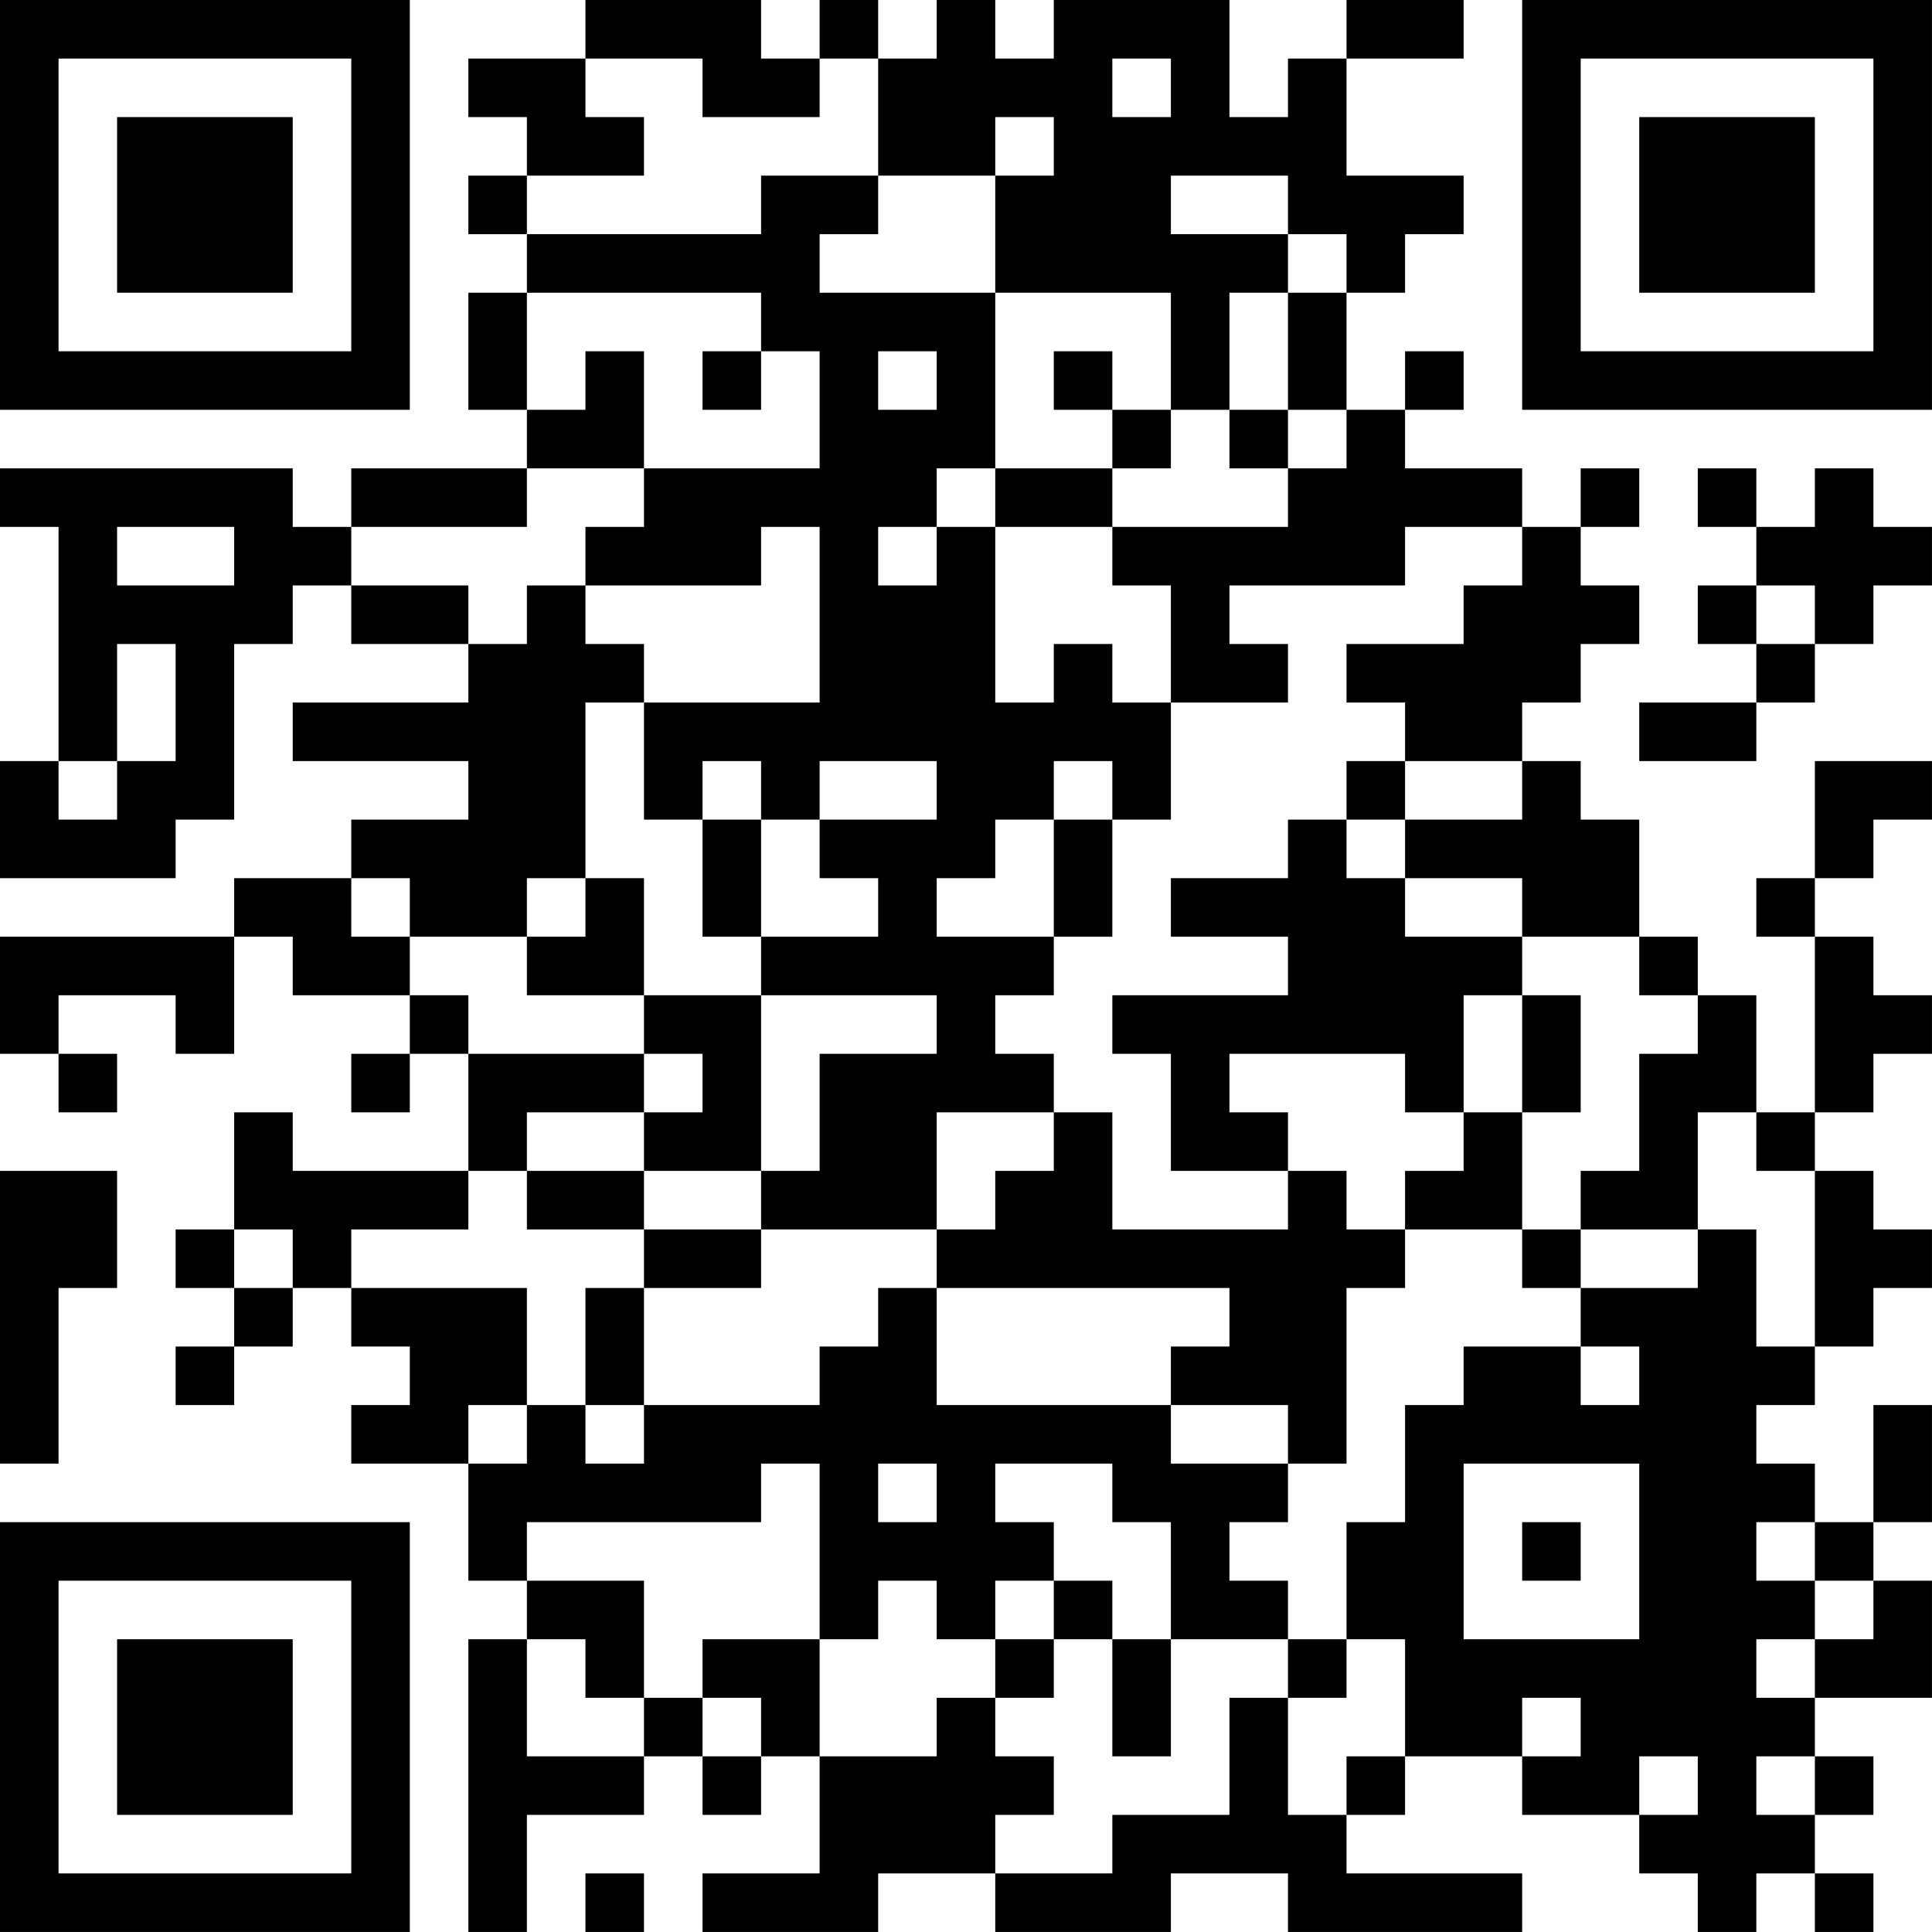 <?xml version="1.0" encoding="UTF-8"?>
<svg xmlns="http://www.w3.org/2000/svg" version="1.1" width="400" height="400" viewBox="0 0 400 400"><rect x="0" y="0" width="400" height="400" fill="#ffffff"/><g transform="scale(12.121)"><g transform="translate(0,0)"><path fill-rule="evenodd" d="M10 0L10 1L8 1L8 2L9 2L9 3L8 3L8 4L9 4L9 5L8 5L8 7L9 7L9 8L6 8L6 9L5 9L5 8L0 8L0 9L1 9L1 13L0 13L0 15L3 15L3 14L4 14L4 11L5 11L5 10L6 10L6 11L8 11L8 12L5 12L5 13L8 13L8 14L6 14L6 15L4 15L4 16L0 16L0 18L1 18L1 19L2 19L2 18L1 18L1 17L3 17L3 18L4 18L4 16L5 16L5 17L7 17L7 18L6 18L6 19L7 19L7 18L8 18L8 20L5 20L5 19L4 19L4 21L3 21L3 22L4 22L4 23L3 23L3 24L4 24L4 23L5 23L5 22L6 22L6 23L7 23L7 24L6 24L6 25L8 25L8 27L9 27L9 28L8 28L8 33L9 33L9 31L11 31L11 30L12 30L12 31L13 31L13 30L14 30L14 32L12 32L12 33L15 33L15 32L17 32L17 33L20 33L20 32L22 32L22 33L26 33L26 32L23 32L23 31L24 31L24 30L26 30L26 31L28 31L28 32L29 32L29 33L30 33L30 32L31 32L31 33L32 33L32 32L31 32L31 31L32 31L32 30L31 30L31 29L33 29L33 27L32 27L32 26L33 26L33 24L32 24L32 26L31 26L31 25L30 25L30 24L31 24L31 23L32 23L32 22L33 22L33 21L32 21L32 20L31 20L31 19L32 19L32 18L33 18L33 17L32 17L32 16L31 16L31 15L32 15L32 14L33 14L33 13L31 13L31 15L30 15L30 16L31 16L31 19L30 19L30 17L29 17L29 16L28 16L28 14L27 14L27 13L26 13L26 12L27 12L27 11L28 11L28 10L27 10L27 9L28 9L28 8L27 8L27 9L26 9L26 8L24 8L24 7L25 7L25 6L24 6L24 7L23 7L23 5L24 5L24 4L25 4L25 3L23 3L23 1L25 1L25 0L23 0L23 1L22 1L22 2L21 2L21 0L18 0L18 1L17 1L17 0L16 0L16 1L15 1L15 0L14 0L14 1L13 1L13 0ZM10 1L10 2L11 2L11 3L9 3L9 4L13 4L13 3L15 3L15 4L14 4L14 5L17 5L17 8L16 8L16 9L15 9L15 10L16 10L16 9L17 9L17 12L18 12L18 11L19 11L19 12L20 12L20 14L19 14L19 13L18 13L18 14L17 14L17 15L16 15L16 16L18 16L18 17L17 17L17 18L18 18L18 19L16 19L16 21L13 21L13 20L14 20L14 18L16 18L16 17L13 17L13 16L15 16L15 15L14 15L14 14L16 14L16 13L14 13L14 14L13 14L13 13L12 13L12 14L11 14L11 12L14 12L14 9L13 9L13 10L10 10L10 9L11 9L11 8L14 8L14 6L13 6L13 5L9 5L9 7L10 7L10 6L11 6L11 8L9 8L9 9L6 9L6 10L8 10L8 11L9 11L9 10L10 10L10 11L11 11L11 12L10 12L10 15L9 15L9 16L7 16L7 15L6 15L6 16L7 16L7 17L8 17L8 18L11 18L11 19L9 19L9 20L8 20L8 21L6 21L6 22L9 22L9 24L8 24L8 25L9 25L9 24L10 24L10 25L11 25L11 24L14 24L14 23L15 23L15 22L16 22L16 24L20 24L20 25L22 25L22 26L21 26L21 27L22 27L22 28L20 28L20 26L19 26L19 25L17 25L17 26L18 26L18 27L17 27L17 28L16 28L16 27L15 27L15 28L14 28L14 25L13 25L13 26L9 26L9 27L11 27L11 29L10 29L10 28L9 28L9 30L11 30L11 29L12 29L12 30L13 30L13 29L12 29L12 28L14 28L14 30L16 30L16 29L17 29L17 30L18 30L18 31L17 31L17 32L19 32L19 31L21 31L21 29L22 29L22 31L23 31L23 30L24 30L24 28L23 28L23 26L24 26L24 24L25 24L25 23L27 23L27 24L28 24L28 23L27 23L27 22L29 22L29 21L30 21L30 23L31 23L31 20L30 20L30 19L29 19L29 21L27 21L27 20L28 20L28 18L29 18L29 17L28 17L28 16L26 16L26 15L24 15L24 14L26 14L26 13L24 13L24 12L23 12L23 11L25 11L25 10L26 10L26 9L24 9L24 10L21 10L21 11L22 11L22 12L20 12L20 10L19 10L19 9L22 9L22 8L23 8L23 7L22 7L22 5L23 5L23 4L22 4L22 3L20 3L20 4L22 4L22 5L21 5L21 7L20 7L20 5L17 5L17 3L18 3L18 2L17 2L17 3L15 3L15 1L14 1L14 2L12 2L12 1ZM19 1L19 2L20 2L20 1ZM12 6L12 7L13 7L13 6ZM15 6L15 7L16 7L16 6ZM18 6L18 7L19 7L19 8L17 8L17 9L19 9L19 8L20 8L20 7L19 7L19 6ZM21 7L21 8L22 8L22 7ZM29 8L29 9L30 9L30 10L29 10L29 11L30 11L30 12L28 12L28 13L30 13L30 12L31 12L31 11L32 11L32 10L33 10L33 9L32 9L32 8L31 8L31 9L30 9L30 8ZM2 9L2 10L4 10L4 9ZM30 10L30 11L31 11L31 10ZM2 11L2 13L1 13L1 14L2 14L2 13L3 13L3 11ZM23 13L23 14L22 14L22 15L20 15L20 16L22 16L22 17L19 17L19 18L20 18L20 20L22 20L22 21L19 21L19 19L18 19L18 20L17 20L17 21L16 21L16 22L21 22L21 23L20 23L20 24L22 24L22 25L23 25L23 22L24 22L24 21L26 21L26 22L27 22L27 21L26 21L26 19L27 19L27 17L26 17L26 16L24 16L24 15L23 15L23 14L24 14L24 13ZM12 14L12 16L13 16L13 14ZM18 14L18 16L19 16L19 14ZM10 15L10 16L9 16L9 17L11 17L11 18L12 18L12 19L11 19L11 20L9 20L9 21L11 21L11 22L10 22L10 24L11 24L11 22L13 22L13 21L11 21L11 20L13 20L13 17L11 17L11 15ZM25 17L25 19L24 19L24 18L21 18L21 19L22 19L22 20L23 20L23 21L24 21L24 20L25 20L25 19L26 19L26 17ZM0 20L0 25L1 25L1 22L2 22L2 20ZM4 21L4 22L5 22L5 21ZM15 25L15 26L16 26L16 25ZM25 25L25 28L28 28L28 25ZM26 26L26 27L27 27L27 26ZM30 26L30 27L31 27L31 28L30 28L30 29L31 29L31 28L32 28L32 27L31 27L31 26ZM18 27L18 28L17 28L17 29L18 29L18 28L19 28L19 30L20 30L20 28L19 28L19 27ZM22 28L22 29L23 29L23 28ZM26 29L26 30L27 30L27 29ZM28 30L28 31L29 31L29 30ZM30 30L30 31L31 31L31 30ZM10 32L10 33L11 33L11 32ZM0 0L0 7L7 7L7 0ZM1 1L1 6L6 6L6 1ZM2 2L2 5L5 5L5 2ZM26 0L26 7L33 7L33 0ZM27 1L27 6L32 6L32 1ZM28 2L28 5L31 5L31 2ZM0 26L0 33L7 33L7 26ZM1 27L1 32L6 32L6 27ZM2 28L2 31L5 31L5 28Z" fill="#000000"/></g></g></svg>
